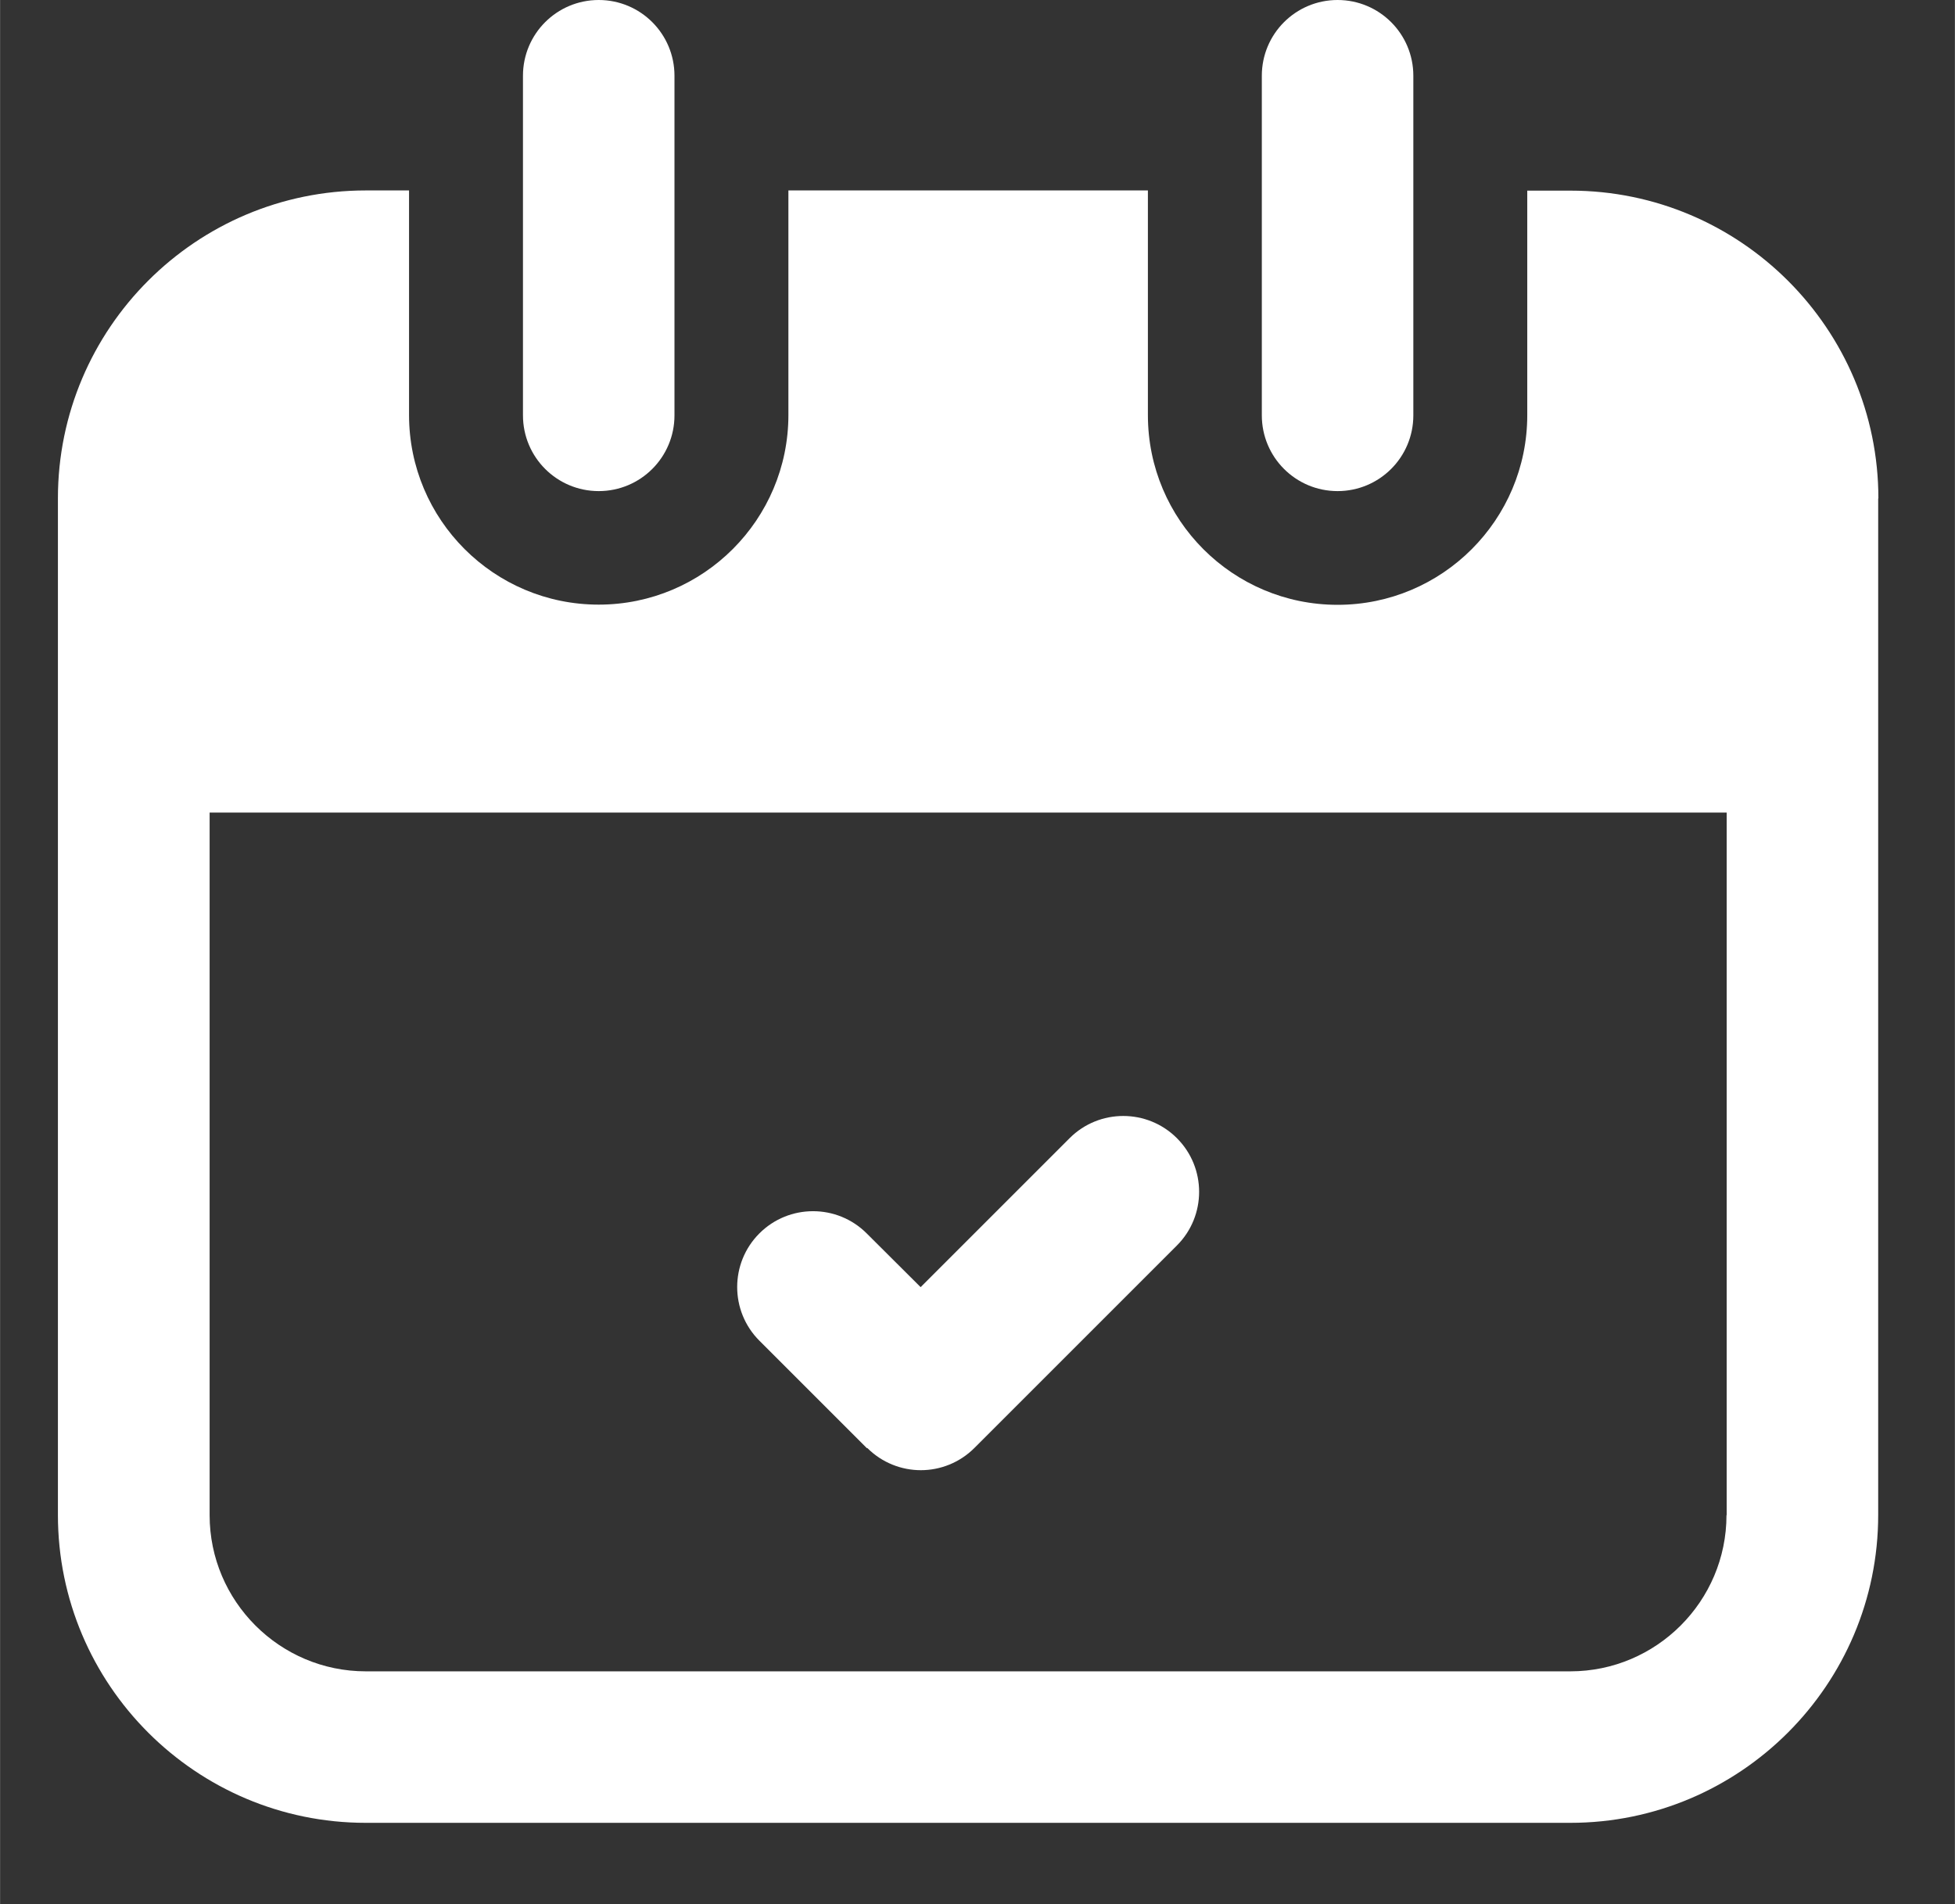 <?xml version="1.0" encoding="UTF-8"?><svg id="a" xmlns="http://www.w3.org/2000/svg" width="35.41mm" height="34.49mm" viewBox="0 0 100.38 97.78"><rect x="0" y="0" width="100.38" height="97.78" fill="#333333" stroke="none"/><path d="M96.45,25.6c0-8.72-7.09-15.81-15.81-15.81h-2.22v11.53c0,5.37-4.36,9.74-9.74,9.74s-9.74-4.36-9.74-9.74V9.78h-18.46v11.53c0,5.37-4.36,9.74-9.74,9.74s-9.74-4.36-9.74-9.74V9.78h-2.22c-8.72,0-15.81,7.09-15.81,15.81,0,5.34,0-19.34,0,52.21,0,8.72,7.09,15.81,15.81,15.81h61.85c8.72,0,15.81-7.09,15.81-15.81,0-5.97,0,18.91,0-52.21h0Zm-7.8,52.21c0,4.42-3.6,8.02-8.02,8.02H18.78c-4.42,0-8.02-3.6-8.02-8.02V41.73H88.66v36.08Z" fill="#fff"/><path d="M30.74,25.22c2.15,0,3.89-1.74,3.89-3.89V3.89c0-2.15-1.74-3.89-3.89-3.89s-3.89,1.74-3.89,3.89V21.33c0,2.15,1.74,3.89,3.89,3.89h0Z" fill="#fff"/><path d="M68.68,25.22c2.15,0,3.89-1.74,3.89-3.89V3.89c0-2.15-1.74-3.89-3.89-3.89s-3.89,1.74-3.89,3.89V21.33c0,2.15,1.74,3.89,3.89,3.89h0Z" fill="#fff"/><path d="M44.53,74.36c.76,.76,1.76,1.14,2.75,1.14s1.99-.38,2.75-1.14l10.4-10.4c1.52-1.52,1.52-3.99,0-5.51-1.52-1.52-3.99-1.52-5.51,0l-7.65,7.65-2.77-2.76c-1.52-1.52-3.99-1.52-5.51,0-1.52,1.52-1.52,3.99,0,5.51l5.52,5.52Z" fill="#fff"/></svg>